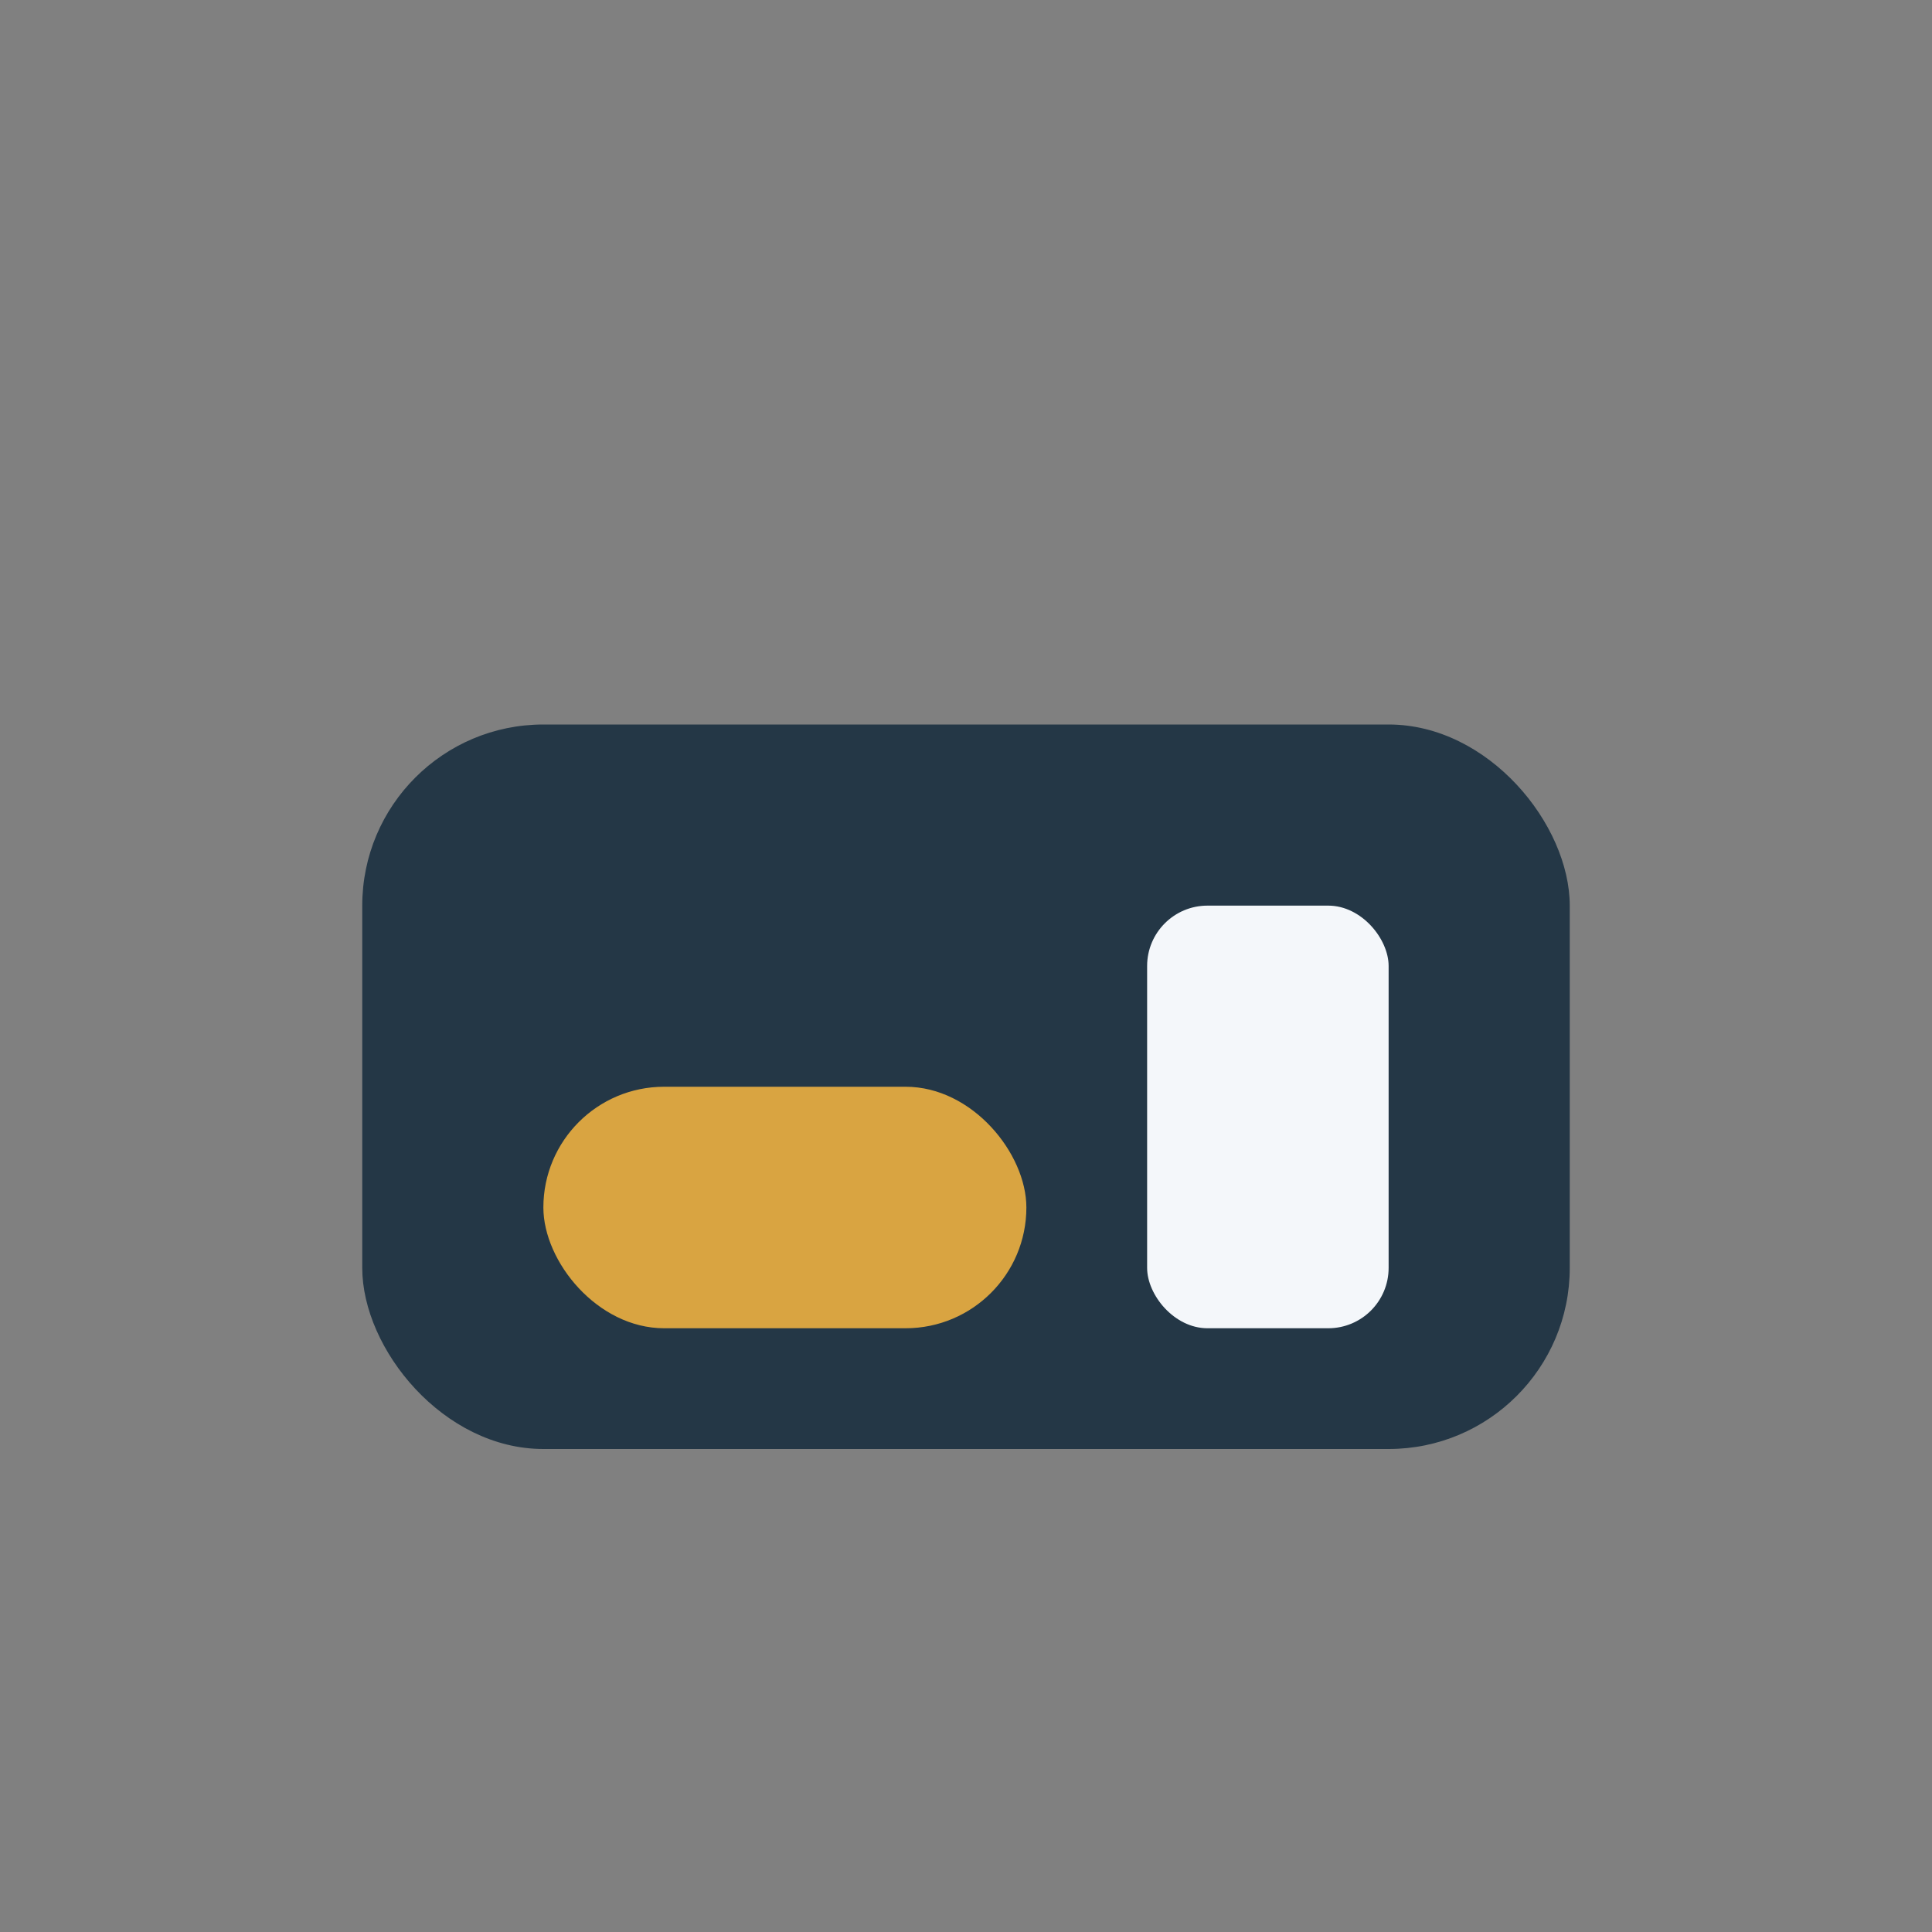 <?xml version="1.0" encoding="UTF-8"?>
<svg xmlns="http://www.w3.org/2000/svg" width="32" height="32" viewBox="0 0 32 32"><rect x="0" y="0" width="32" height="32" fill="#808080" stroke="none"/><rect x="6" y="12" width="20" height="12" rx="3" fill="#243746"/><rect x="9" y="18" width="8" height="4" rx="2" fill="#D9A441"/><rect x="19" y="15" width="4" height="7" rx="1" fill="#F4F7FA"/></svg>